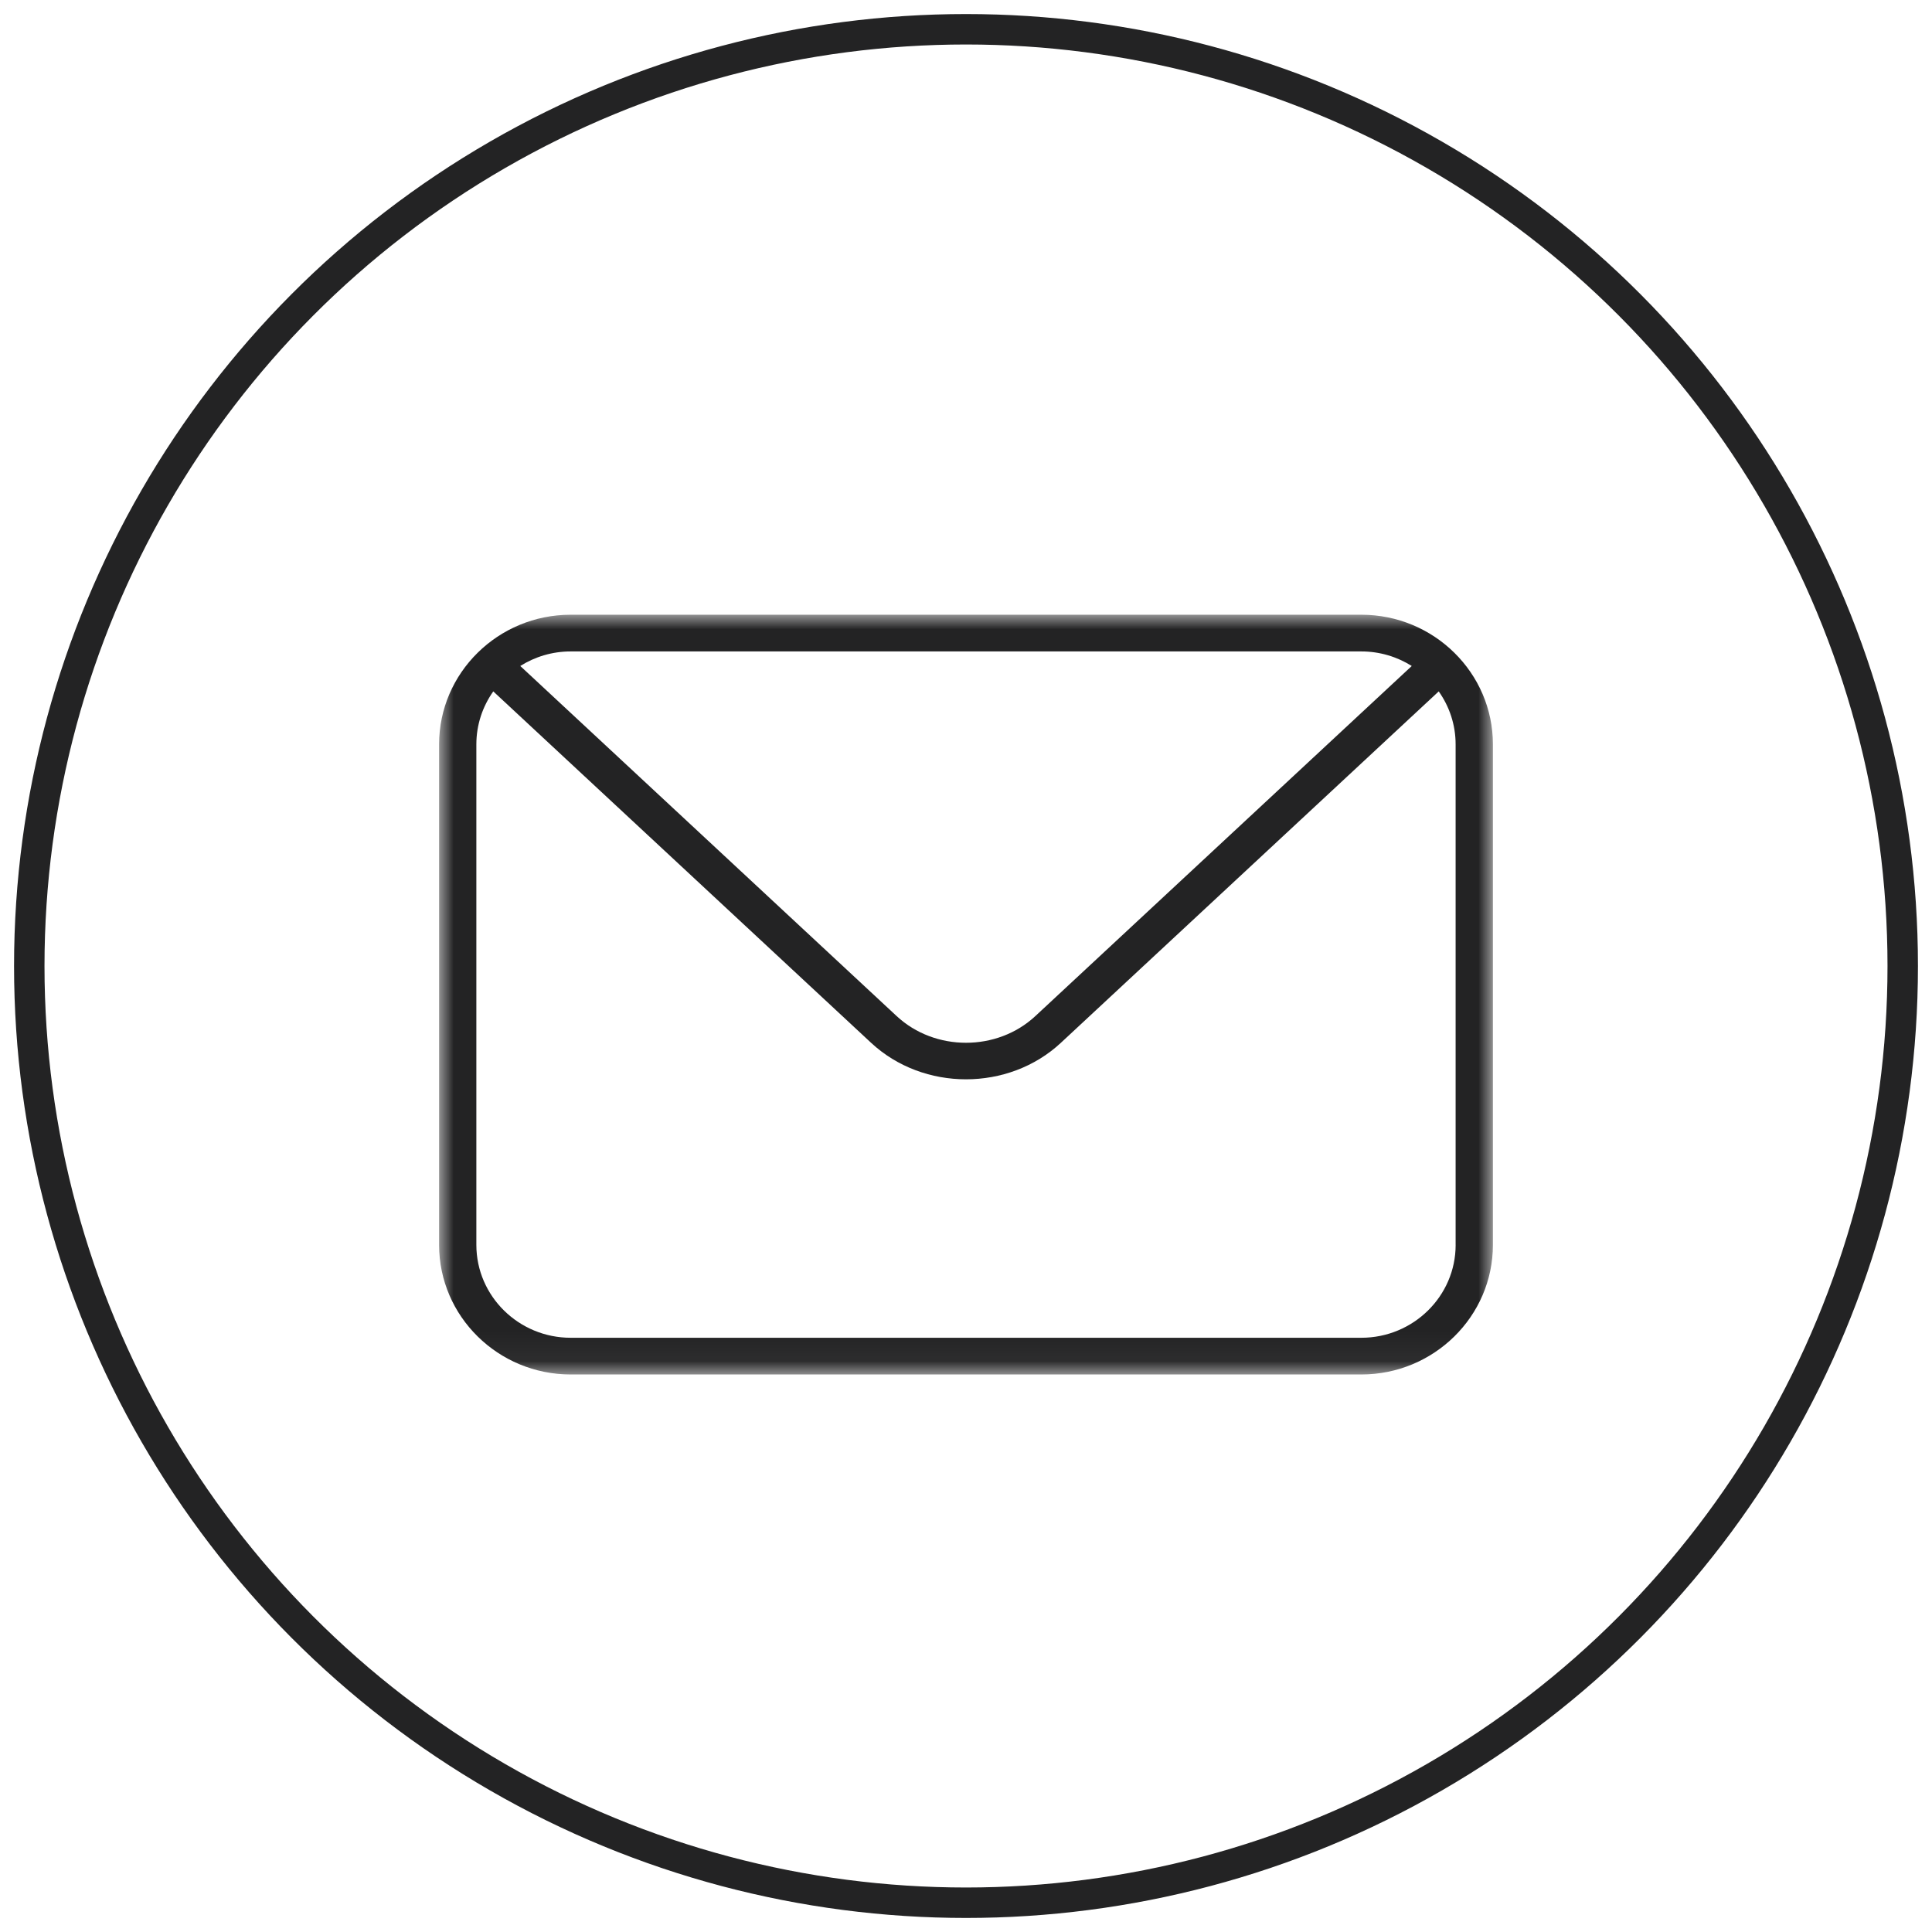 <?xml version="1.0" encoding="UTF-8"?>
<svg width="66px" height="66px" viewBox="0 0 66 66" version="1.1" xmlns="http://www.w3.org/2000/svg" xmlns:xlink="http://www.w3.org/1999/xlink">
    <!-- Generator: sketchtool 63.1 (101010) - https://sketch.com -->
    <title>FAA9DA4F-9FCD-4AA8-BE7C-C771D58A5D58</title>
    <desc>Created with sketchtool.</desc>
    <defs>
        <polygon id="path-1" points="0 7.87878788e-05 36 7.87878788e-05 36 25.954 0 25.954"></polygon>
    </defs>
    <g id="Page-1" stroke="none" stroke-width="1" fill="none" fill-rule="evenodd">
        <g id="HC_DUO_Arabic_D1" transform="translate(-391, -2984)">
            <g id="Group-14" transform="translate(392, 2985)">
                <circle id="Oval-Copy-6" stroke="#232324" stroke-width="1.04" cx="32" cy="32" r="32"></circle>
                <g id="Group-3" transform="translate(14, 20)">
                    <mask id="mask-2" fill="white">
                        <use xlink:href="#path-1"></use>
                    </mask>
                    <g id="Clip-2"></g>
                    <path d="M34.727,21.527 C34.727,23.276 33.282,24.7 31.504,24.7 L4.495,24.7 C2.719,24.7 1.273,23.276 1.273,21.527 L1.273,4.428 C1.273,3.755 1.488,3.133 1.851,2.619 L14.758,14.624 C15.651,15.455 16.826,15.871 18,15.871 C19.173,15.871 20.349,15.455 21.241,14.624 L34.149,2.619 C34.512,3.133 34.726,3.755 34.726,4.428 L34.726,21.527 L34.727,21.527 Z M4.495,1.254 L31.504,1.254 C32.139,1.254 32.729,1.438 33.228,1.751 L20.368,13.712 C19.062,14.926 16.938,14.926 15.632,13.712 L2.773,1.751 C3.271,1.438 3.861,1.254 4.495,1.254 L4.495,1.254 Z M31.505,7.87878788e-05 L4.495,7.87878788e-05 C2.017,7.87878788e-05 0,1.986 0,4.428 L0,21.527 C0,23.968 2.017,25.954 4.495,25.954 L31.504,25.954 C33.983,25.954 36,23.968 36,21.527 L36,4.428 C36,1.986 33.983,7.87878788e-05 31.505,7.87878788e-05 L31.505,7.87878788e-05 Z" id="Fill-1" fill="#232324" mask="url(#mask-2)"></path>
                </g>
            </g>
        </g>
    </g>
</svg>